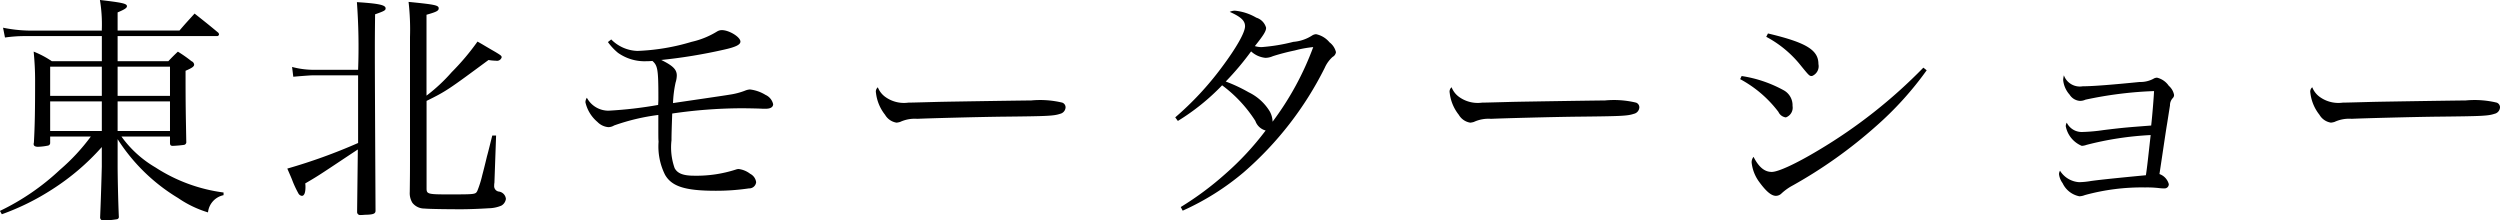 <svg id="local_tohoku_catch.svg" xmlns="http://www.w3.org/2000/svg" width="250.969" height="22.125" viewBox="0 0 250.969 22.125">
  <defs>
    <style>
      .cls-1 {
        fill-rule: evenodd;
      }
    </style>
  </defs>
  <path id="東北モーターショー_のコピー" data-name="東北モーターショー  のコピー" class="cls-1" d="M17.565,13.925V14.55c0,0.24.072,0.312,0.288,0.312a11.071,11.071,0,0,0,1.128-.1A0.283,0.283,0,0,0,19.2,14.43c-0.048-2.857-.072-3.193-0.072-7.107C19.8,7.035,19.99,6.89,19.99,6.7a0.416,0.416,0,0,0-.264-0.336,13.5,13.5,0,0,0-1.369-.96c-0.408.384-.552,0.528-0.96,0.96h-5.09V3.841h9.964a0.194,0.194,0,0,0,.216-0.168,0.287,0.287,0,0,0-.1-0.192c-1.008-.84-1.344-1.1-2.353-1.9-0.648.72-.864,0.936-1.513,1.7H12.307V1.464c0.744-.312.936-0.456,0.936-0.624,0-.264-0.48-0.36-2.713-0.624a14.794,14.794,0,0,1,.192,2.929V3.289H3.375A14.17,14.17,0,0,1,.806,3L1,3.985a14.391,14.391,0,0,1,2.065-.144h7.659V6.362H5.7A9.416,9.416,0,0,0,3.88,5.4c0.1,1.08.144,1.921,0.144,2.929,0,2.929-.024,4.442-0.12,6.194a0.541,0.541,0,0,0-.024.168c0,0.168.144,0.264,0.432,0.264a5.811,5.811,0,0,0,1.008-.12,0.27,0.27,0,0,0,.216-0.288V13.925H9.618a19.963,19.963,0,0,1-3.1,3.337,23.831,23.831,0,0,1-6.026,4.13l0.192,0.336a24.519,24.519,0,0,0,5.09-2.521,23.663,23.663,0,0,0,4.946-4.226v1.969c-0.072,2.785-.144,4.49-0.168,5.09a0.305,0.305,0,0,0,.36.312,9.552,9.552,0,0,0,1.3-.12,0.237,0.237,0,0,0,.216-0.288c-0.072-1.7-.12-4.106-0.12-5.114V14.189A18.548,18.548,0,0,0,18.381,20.1a10.813,10.813,0,0,0,3,1.441,1.97,1.97,0,0,1,1.561-1.729V19.544A16.453,16.453,0,0,1,16.1,17.023a11.054,11.054,0,0,1-3.409-3.1h4.874Zm0-.552H12.307V10.4h5.258v2.977Zm0-3.529H12.307V6.914h5.258V9.844Zm-6.843,3.529H5.536V10.4h5.186v2.977Zm0-3.529H5.536V6.914h5.186V9.844Zm25.7,5.378-0.072,6.147v0.12a0.3,0.3,0,0,0,.36.312h0.12c0.1,0,.264-0.024.456-0.024,0.72-.024.912-0.12,0.912-0.408V21.3C38.154,12.677,38.13,7.251,38.13,5.69c0-1.609,0-1.609.024-4.034,0.96-.336,1.056-0.408,1.056-0.6,0-.336-0.672-0.48-2.881-0.624a61.6,61.6,0,0,1,.12,6.795H31.983a8.355,8.355,0,0,1-2.161-.288l0.12,0.984c1.129-.1,1.8-0.144,2.041-0.144h4.466v6.795a55.948,55.948,0,0,1-7.107,2.569c0.24,0.552.432,0.984,0.528,1.249a10.23,10.23,0,0,0,.576,1.224,0.465,0.465,0,0,0,.36.264c0.24,0,.36-0.336.36-0.888a2.375,2.375,0,0,0-.024-0.36c1.2-.7,1.345-0.792,4.01-2.569ZM43.316,1.7C44.324,1.416,44.54,1.3,44.54,1.056c0-.312-0.384-0.384-3.025-0.648a24.5,24.5,0,0,1,.144,3.529V14.67c0,2.905,0,2.905-.024,4.826a1.848,1.848,0,0,0,.264,1.081,1.515,1.515,0,0,0,1.2.576c0.48,0.048,2.209.072,3.721,0.072,0.768,0,1.969-.048,2.737-0.1a3.392,3.392,0,0,0,1.273-.264,0.916,0.916,0,0,0,.456-0.672,0.818,0.818,0,0,0-.744-0.744,0.551,0.551,0,0,1-.432-0.6,1.5,1.5,0,0,1,.024-0.288l0.168-4.73H49.919c-0.192.744-.408,1.657-0.528,2.065-0.216.912-.384,1.561-0.48,1.921a10.351,10.351,0,0,1-.5,1.585c-0.192.336-.192,0.336-3,0.336-1.969,0-2.089-.048-2.089-0.6V10.348c1.993-.984,2.185-1.128,6.218-4.106a4.8,4.8,0,0,0,.744.072,0.49,0.49,0,0,0,.576-0.336c0-.144-0.048-0.192-0.648-0.552-1.128-.648-1.177-0.7-1.777-1.032a24.154,24.154,0,0,1-2.593,3.073A16.98,16.98,0,0,1,43.316,9.82V1.7ZM61.528,4.441a5.727,5.727,0,0,0,1.008,1.08,4.622,4.622,0,0,0,2.929.84,4.664,4.664,0,0,0,.528-0.024c0.528,0.456.6,0.864,0.6,3.649,0,0.336,0,.36-0.024.768a40.972,40.972,0,0,1-4.97.576,2.45,2.45,0,0,1-2.185-1.3,0.849,0.849,0,0,0-.144.456,3.617,3.617,0,0,0,1.2,1.969,1.727,1.727,0,0,0,1.1.528,1.125,1.125,0,0,0,.576-0.168,21.188,21.188,0,0,1,4.442-1.056v0.768c0,1.585,0,1.585.024,1.921a6.369,6.369,0,0,0,.648,3.313c0.672,1.177,2.017,1.609,5.09,1.609a22.407,22.407,0,0,0,3.337-.24,0.692,0.692,0,0,0,.72-0.624,1.1,1.1,0,0,0-.6-0.84,2.365,2.365,0,0,0-1.152-.48,0.863,0.863,0,0,0-.264.048,12.82,12.82,0,0,1-4.2.624c-1.081,0-1.681-.216-1.969-0.768a6.217,6.217,0,0,1-.312-2.785c0-.624.024-1.248,0.072-2.689a48.917,48.917,0,0,1,6.891-.528c0.7,0,1.8.024,2.209,0.048h0.288c0.48,0,.744-0.168.744-0.456a1.345,1.345,0,0,0-.768-0.936A3.826,3.826,0,0,0,75.789,9.2a1.518,1.518,0,0,0-.5.12,7.074,7.074,0,0,1-1.585.408c-0.384.072-4.37,0.648-5.642,0.84A11.51,11.51,0,0,1,68.322,8.5a2.467,2.467,0,0,0,.12-0.7c0-.6-0.384-0.984-1.561-1.561A52.394,52.394,0,0,0,73.148,5.21c1.2-.264,1.681-0.5,1.681-0.816,0-.456-1.128-1.152-1.873-1.152a0.926,0.926,0,0,0-.48.144,8.363,8.363,0,0,1-2.545,1.032A21.493,21.493,0,0,1,64.5,5.33a3.851,3.851,0,0,1-2.641-1.152Zm27.1,4.538a0.565,0.565,0,0,0-.192.552,4.314,4.314,0,0,0,.912,2.209,1.626,1.626,0,0,0,1.152.792,1.915,1.915,0,0,0,.36-0.072,3.473,3.473,0,0,1,1.729-.312c0.84-.048,6.338-0.192,8.572-0.216,4.538-.048,5.114-0.072,5.762-0.288A0.7,0.7,0,0,0,107.47,11a0.5,0.5,0,0,0-.336-0.48,9.521,9.521,0,0,0-3.121-.216c-0.792,0-8.427.12-9.364,0.144-2.689.072-2.689,0.072-2.953,0.072a3.2,3.2,0,0,1-2.329-.576A2.153,2.153,0,0,1,88.623,8.979Zm30.6,12.389A25.815,25.815,0,0,0,125.37,17.5a33.919,33.919,0,0,0,8.115-10.468,3.21,3.21,0,0,1,.793-1.1,0.638,0.638,0,0,0,.336-0.48,1.739,1.739,0,0,0-.648-0.984,2.388,2.388,0,0,0-1.345-.816,0.8,0.8,0,0,0-.384.12,4.047,4.047,0,0,1-1.9.648,18.177,18.177,0,0,1-3.193.528,2.383,2.383,0,0,1-.672-0.1C127.387,3.7,127.6,3.337,127.6,3a1.469,1.469,0,0,0-.984-1.008,5.245,5.245,0,0,0-2.137-.7,1.183,1.183,0,0,0-.528.12c1.128,0.5,1.536.888,1.536,1.441,0,0.624-.864,2.161-2.377,4.178A30.7,30.7,0,0,1,118.479,12l0.264,0.36a22.223,22.223,0,0,0,4.442-3.577,13.428,13.428,0,0,1,3.338,3.577,1.5,1.5,0,0,0,1.032.96,28.719,28.719,0,0,1-4.034,4.346,31.015,31.015,0,0,1-4.489,3.337ZM132.333,4.946a29.536,29.536,0,0,1-4.082,7.491,2.2,2.2,0,0,0-.312-1.081,5.035,5.035,0,0,0-2.089-1.873,15.674,15.674,0,0,0-2.3-1.08,28.587,28.587,0,0,0,2.545-3.025,2.464,2.464,0,0,0,1.441.648,1.9,1.9,0,0,0,.744-0.168,22.471,22.471,0,0,1,2.209-.576A11.335,11.335,0,0,1,132.333,4.946Zm13.89,4.034a0.565,0.565,0,0,0-.192.552,4.315,4.315,0,0,0,.912,2.209,1.625,1.625,0,0,0,1.153.792,1.913,1.913,0,0,0,.36-0.072,3.47,3.47,0,0,1,1.728-.312c0.841-.048,6.339-0.192,8.572-0.216,4.538-.048,5.114-0.072,5.762-0.288A0.7,0.7,0,0,0,165.07,11a0.5,0.5,0,0,0-.336-0.48,9.521,9.521,0,0,0-3.121-.216c-0.792,0-8.427.12-9.364,0.144-2.689.072-2.689,0.072-2.953,0.072a3.2,3.2,0,0,1-2.329-.576A2.153,2.153,0,0,1,146.223,8.979Zm31.585-5.066A11.074,11.074,0,0,1,181.1,6.578c1.033,1.273,1.033,1.273,1.3,1.273a1.054,1.054,0,0,0,.648-1.2c0-1.417-1.224-2.161-5.066-3.073Zm-2.617,4.25a11.853,11.853,0,0,1,3.841,3.289,0.952,0.952,0,0,0,.745.552,1.036,1.036,0,0,0,.672-1.152,1.711,1.711,0,0,0-.912-1.585,12.686,12.686,0,0,0-4.2-1.417ZM193.582,7.01a51.362,51.362,0,0,1-10.516,8.283c-2.281,1.369-4.058,2.185-4.706,2.185-0.72,0-1.3-.48-1.825-1.513a0.839,0.839,0,0,0-.192.576,3.984,3.984,0,0,0,.745,1.921c0.7,0.96,1.224,1.417,1.7,1.417a0.81,0.81,0,0,0,.553-0.24,5.351,5.351,0,0,1,1.152-.816,47.271,47.271,0,0,0,8.331-5.93,33.1,33.1,0,0,0,5.091-5.618Zm14.106,0.768a2.555,2.555,0,0,0-.072.48,2.589,2.589,0,0,0,.649,1.465,1.325,1.325,0,0,0,1.032.624,1.3,1.3,0,0,0,.552-0.12,39.042,39.042,0,0,1,6.891-.864c-0.024.576-.168,2.4-0.288,3.457-2.449.192-2.617,0.192-4.778,0.456a17.5,17.5,0,0,1-2.113.192,1.672,1.672,0,0,1-1.584-.936,0.738,0.738,0,0,0-.1.36,2.68,2.68,0,0,0,1.608,1.969,1.552,1.552,0,0,0,.48-0.1,32,32,0,0,1,6.435-.984c-0.216,1.921-.36,3.313-0.48,4.034-2.041.192-4.466,0.432-5.5,0.576a7.605,7.605,0,0,1-1.2.12,2.446,2.446,0,0,1-1.921-1.152,0.8,0.8,0,0,0-.1.336,1.862,1.862,0,0,0,.36.912,2.362,2.362,0,0,0,1.681,1.321,1.619,1.619,0,0,0,.552-0.12,21.593,21.593,0,0,1,6.051-.768,10.561,10.561,0,0,1,1.464.072,3.74,3.74,0,0,0,.481.024,0.416,0.416,0,0,0,.432-0.432,1.482,1.482,0,0,0-.937-1.008c0.384-2.521.625-4.226,0.769-5.066,0.192-1.225.192-1.225,0.288-1.825a1.052,1.052,0,0,1,.288-0.744,0.43,0.43,0,0,0,.12-0.312,1.592,1.592,0,0,0-.528-0.912,2,2,0,0,0-1.177-.816,0.725,0.725,0,0,0-.384.12,2.78,2.78,0,0,1-1.368.312c-2.618.264-4.682,0.432-5.715,0.432A1.7,1.7,0,0,1,207.688,7.779Zm24.935,1.2a0.565,0.565,0,0,0-.192.552,4.315,4.315,0,0,0,.912,2.209,1.625,1.625,0,0,0,1.153.792,1.913,1.913,0,0,0,.36-0.072,3.47,3.47,0,0,1,1.728-.312c0.841-.048,6.339-0.192,8.572-0.216,4.538-.048,5.114-0.072,5.762-0.288A0.7,0.7,0,0,0,251.47,11a0.5,0.5,0,0,0-.336-0.48,9.521,9.521,0,0,0-3.121-.216c-0.792,0-8.427.12-9.364,0.144-2.689.072-2.689,0.072-2.953,0.072a3.2,3.2,0,0,1-2.329-.576A2.153,2.153,0,0,1,232.623,8.979Z" transform="translate(-0.5 -0.219)"/>
</svg>
